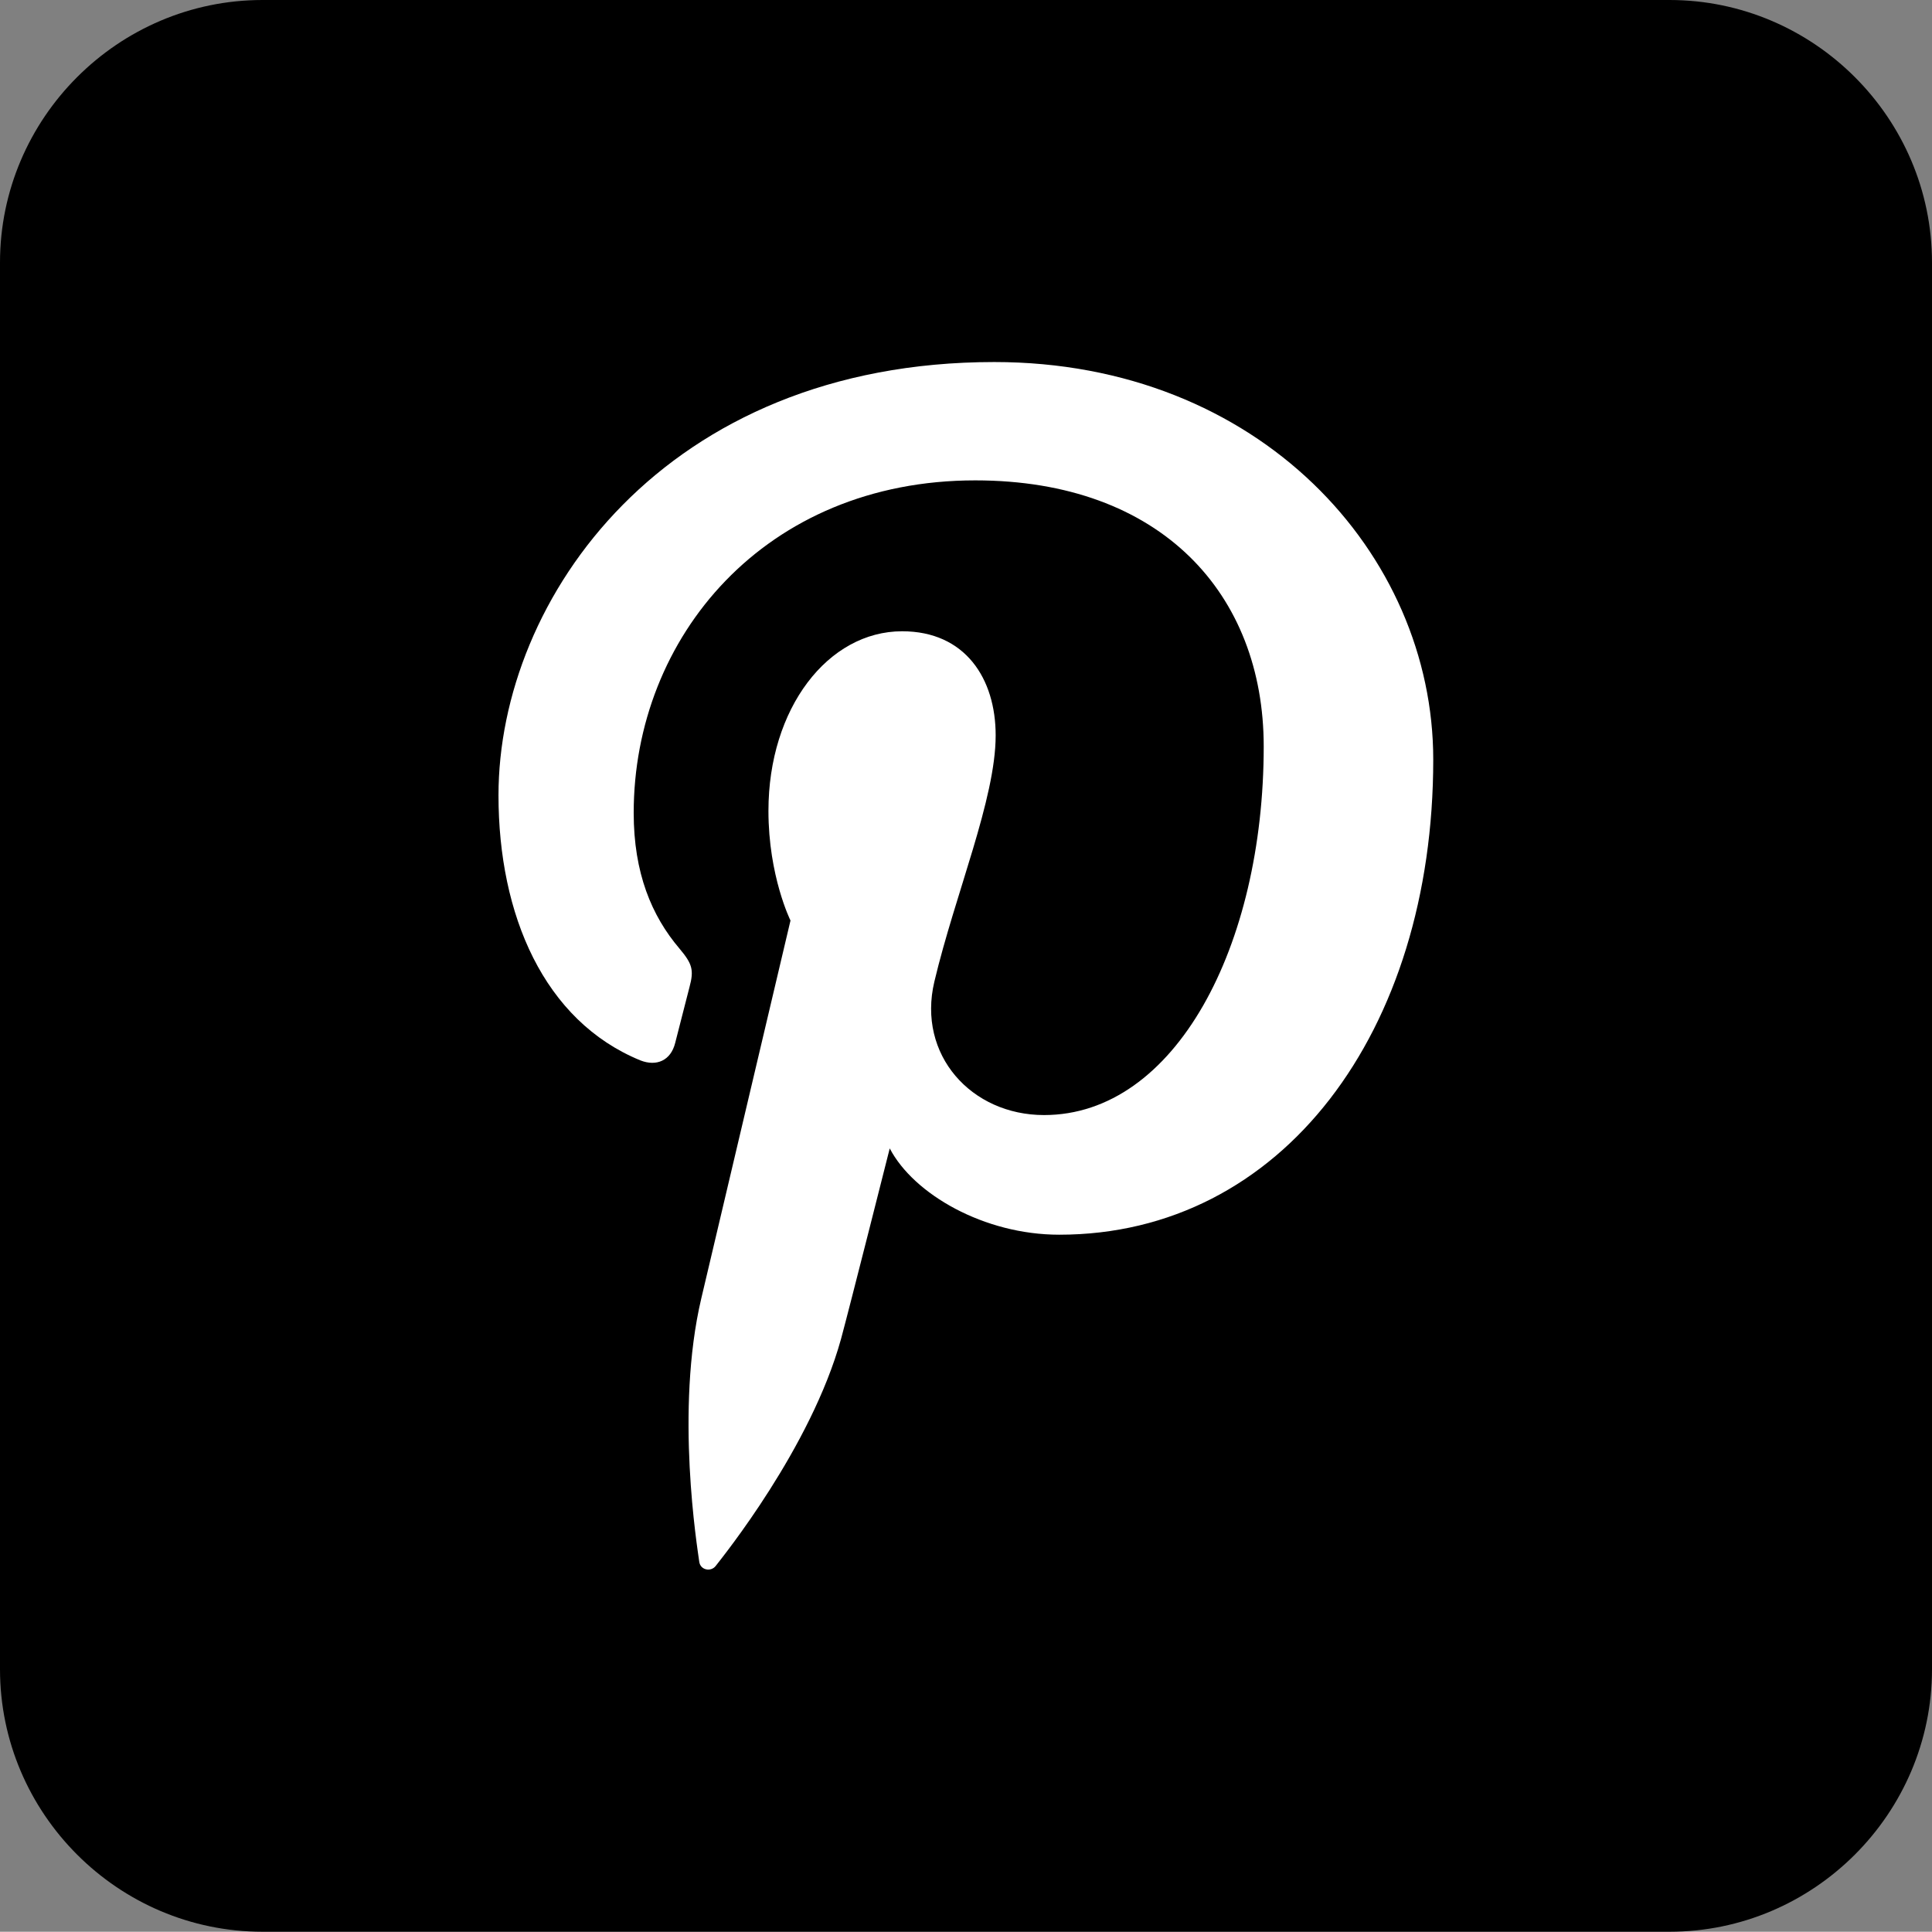 <?xml version="1.0" encoding="utf-8"?>
<!-- Generator: Adobe Illustrator 16.0.0, SVG Export Plug-In . SVG Version: 6.00 Build 0)  -->
<!DOCTYPE svg PUBLIC "-//W3C//DTD SVG 1.1//EN" "http://www.w3.org/Graphics/SVG/1.1/DTD/svg11.dtd">
<svg version="1.1" id="圖層_1" xmlns="http://www.w3.org/2000/svg" xmlns:xlink="http://www.w3.org/1999/xlink" x="0px" y="0px"
	 width="29.436px" height="29.432px" viewBox="0 0 29.436 29.432" enable-background="new 0 0 29.436 29.432" xml:space="preserve">
<rect x="0" y="0" width="29.436" height="29.432" fill="#808080" stroke="none"/>
<g>
	<g>
		<g>
			<path d="M29.436,25.432c0,2.2-1.8,4-4,4H4c-2.2,0-4-1.8-4-4V4c0-2.2,1.8-4,4-4h21.436c2.2,0,4,1.8,4,4V25.432z"/>
		</g>
		<g>
			<path fill="#FFFFFF" d="M10.654,23.796c0.018,0.128,0.179,0.157,0.251,0.062c0.104-0.135,1.45-1.799,1.909-3.458
				c0.128-0.47,0.742-2.903,0.742-2.903c0.366,0.7,1.44,1.315,2.582,1.315c3.396,0,5.699-3.096,5.699-7.239
				c0-3.137-2.652-6.057-6.688-6.057c-5.021,0-7.554,3.6-7.554,6.602c0,1.818,0.69,3.436,2.164,4.039
				c0.243,0.094,0.46,0.004,0.528-0.266c0.049-0.187,0.166-0.653,0.218-0.851c0.071-0.263,0.042-0.356-0.153-0.588
				c-0.424-0.499-0.697-1.151-0.697-2.067c0-2.676,1.998-5.066,5.204-5.066c2.837,0,4.395,1.737,4.395,4.053
				c0,3.046-1.348,5.617-3.347,5.617c-1.107,0-1.936-0.916-1.671-2.033c0.319-1.342,0.934-2.783,0.934-3.752
				c0-0.865-0.463-1.586-1.425-1.586c-1.129,0-2.037,1.172-2.037,2.736c0,0.996,0.336,1.671,0.336,1.671s-1.156,4.899-1.359,5.757
				C10.282,21.49,10.626,23.587,10.654,23.796z"/>
		</g>
	</g>
</g>
</svg>
